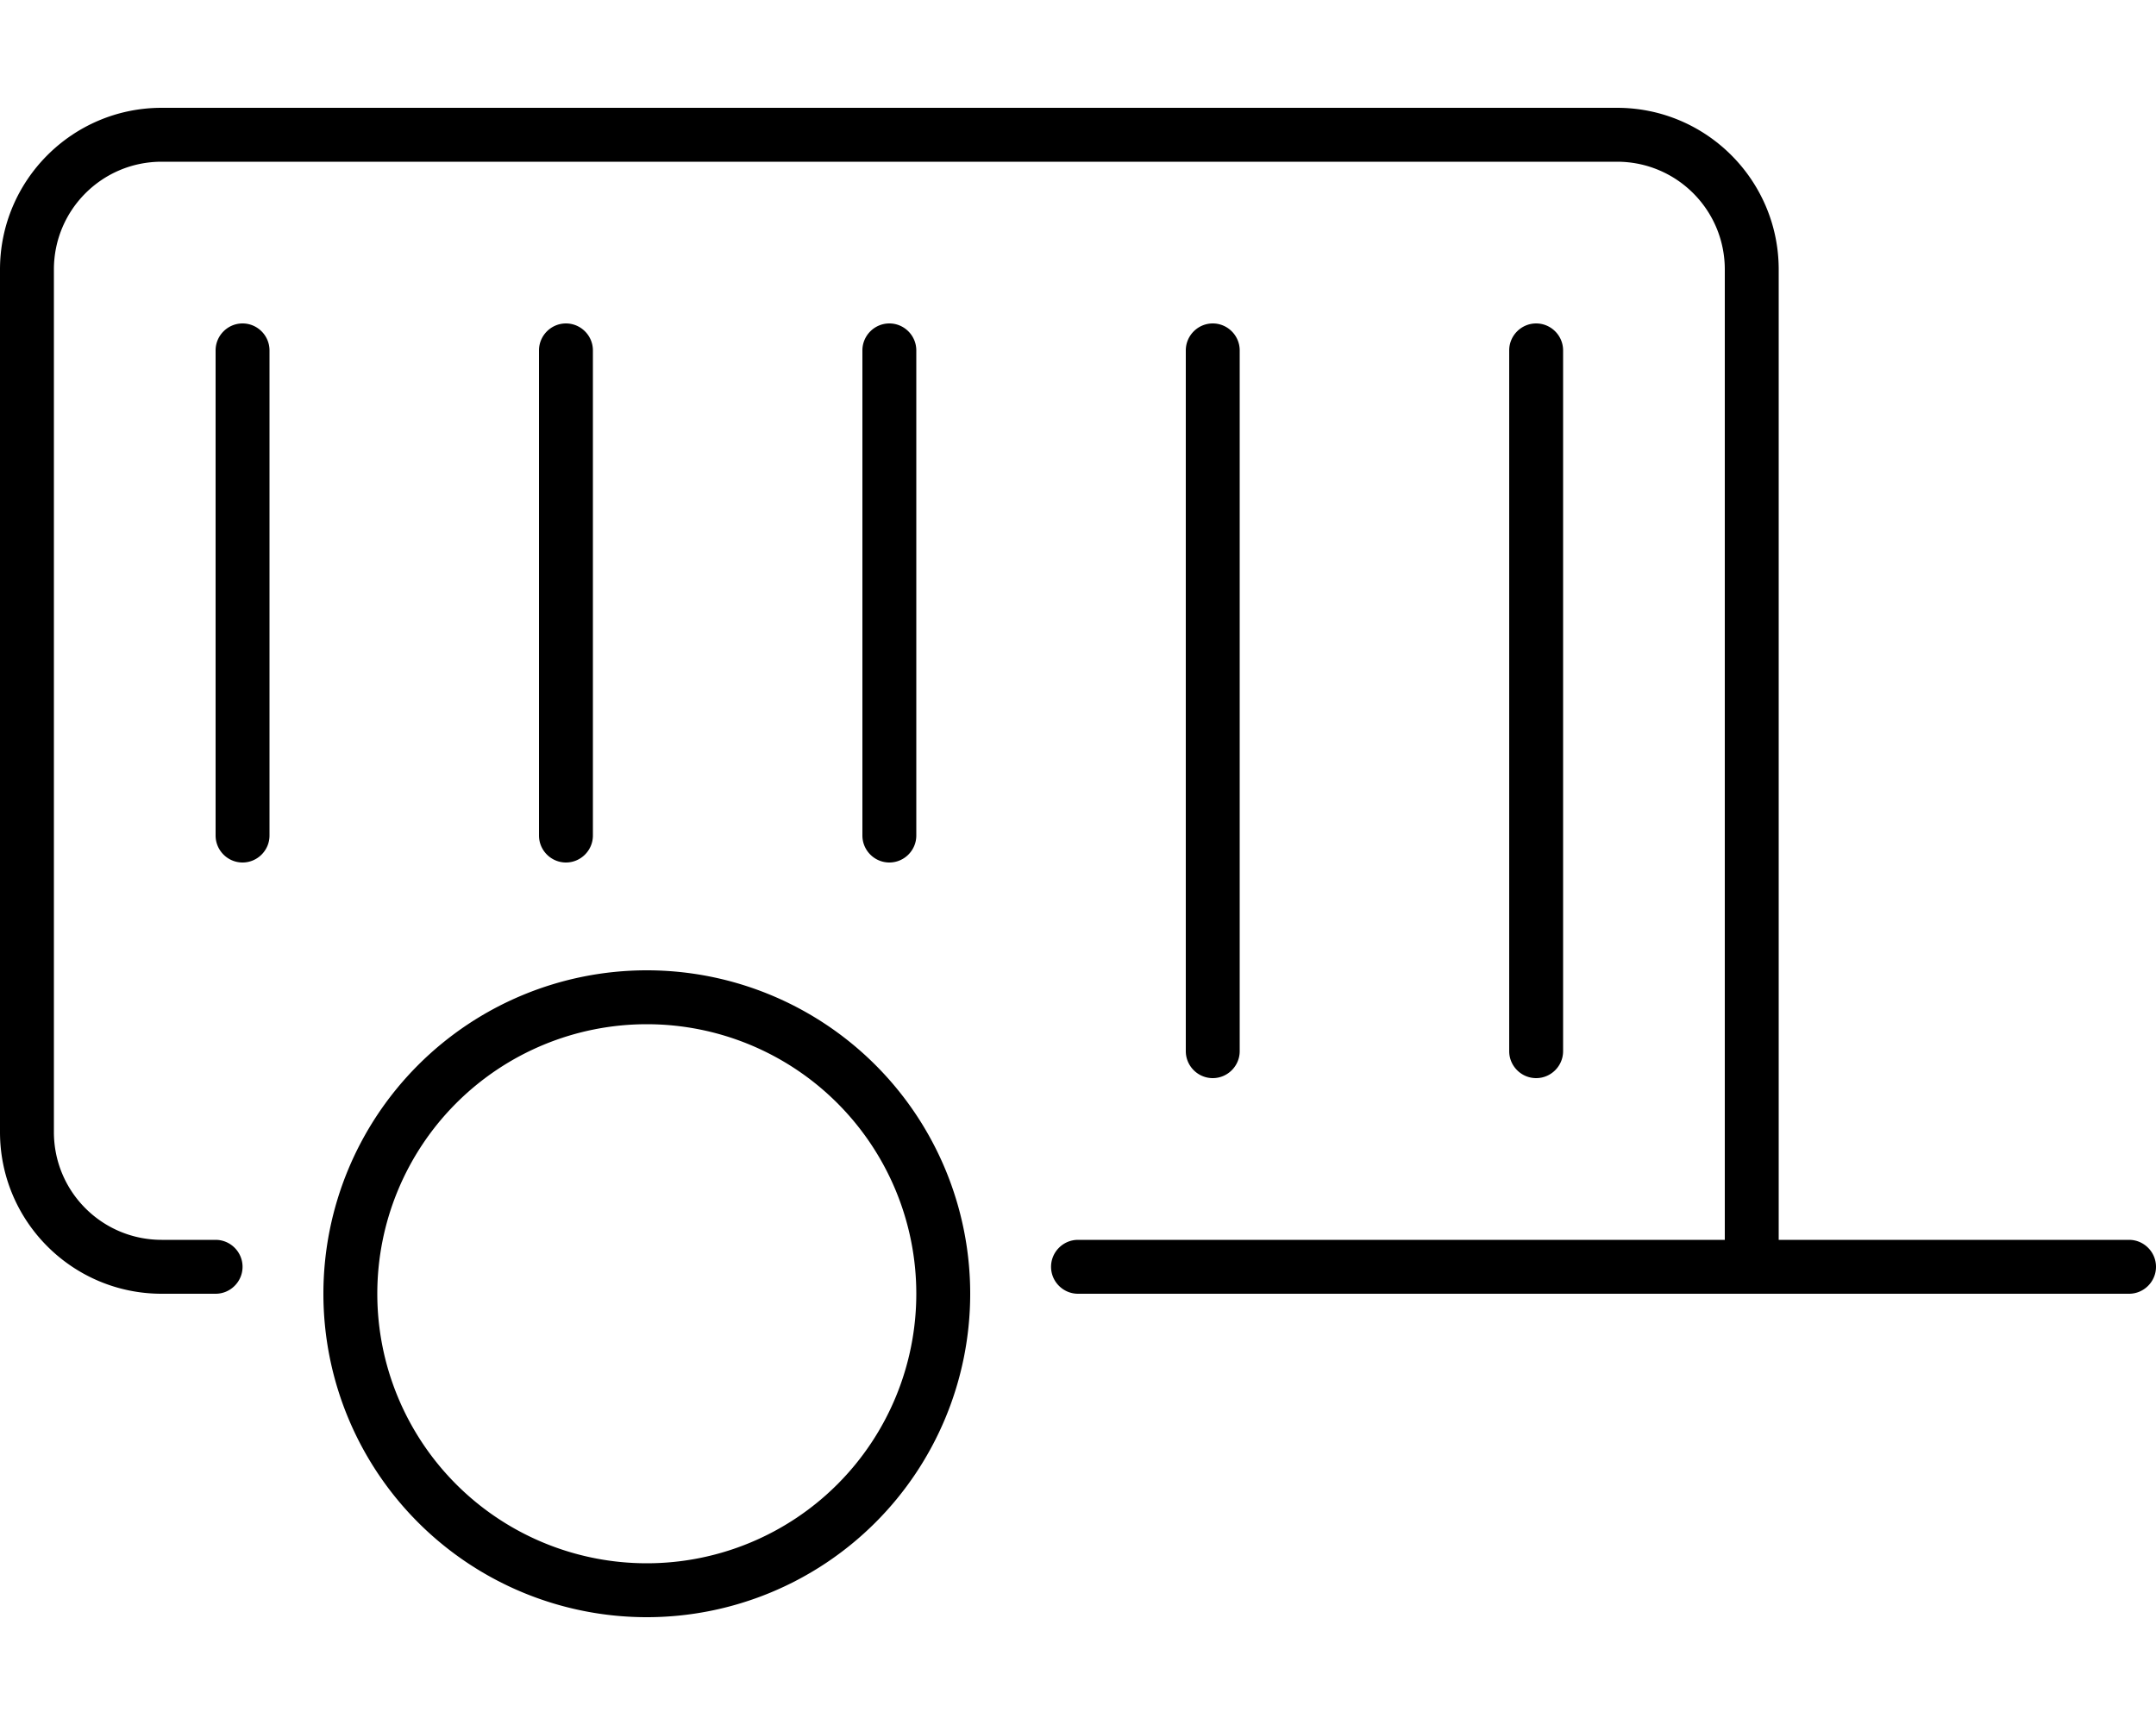 <svg xmlns="http://www.w3.org/2000/svg" viewBox="0 0 640 512"><!--! Font Awesome Pro 6.4.2 by @fontawesome - https://fontawesome.com License - https://fontawesome.com/license (Commercial License) Copyright 2023 Fonticons, Inc. --><path d="M48 48C30.3 48 16 62.3 16 80V336c0 17.7 14.3 32 32 32H64c4.4 0 8 3.6 8 8s-3.6 8-8 8H48c-26.5 0-48-21.5-48-48V80C0 53.5 21.5 32 48 32H480c26.5 0 48 21.5 48 48V368H632c4.4 0 8 3.6 8 8s-3.6 8-8 8H320c-4.4 0-8-3.6-8-8s3.6-8 8-8H512V80c0-17.7-14.3-32-32-32H48zM72 96c4.4 0 8 3.6 8 8V248c0 4.4-3.6 8-8 8s-8-3.6-8-8V104c0-4.4 3.6-8 8-8zm96 0c4.4 0 8 3.6 8 8V248c0 4.4-3.6 8-8 8s-8-3.6-8-8V104c0-4.4 3.6-8 8-8zm96 0c4.4 0 8 3.6 8 8V248c0 4.4-3.6 8-8 8s-8-3.6-8-8V104c0-4.4 3.6-8 8-8zm96 0c4.4 0 8 3.6 8 8V312c0 4.4-3.6 8-8 8s-8-3.6-8-8V104c0-4.4 3.6-8 8-8zm96 0c4.4 0 8 3.6 8 8V312c0 4.4-3.6 8-8 8s-8-3.6-8-8V104c0-4.4 3.6-8 8-8zM272 384a80 80 0 1 0 -160 0 80 80 0 1 0 160 0zM96 384a96 96 0 1 1 192 0A96 96 0 1 1 96 384z"/></svg>